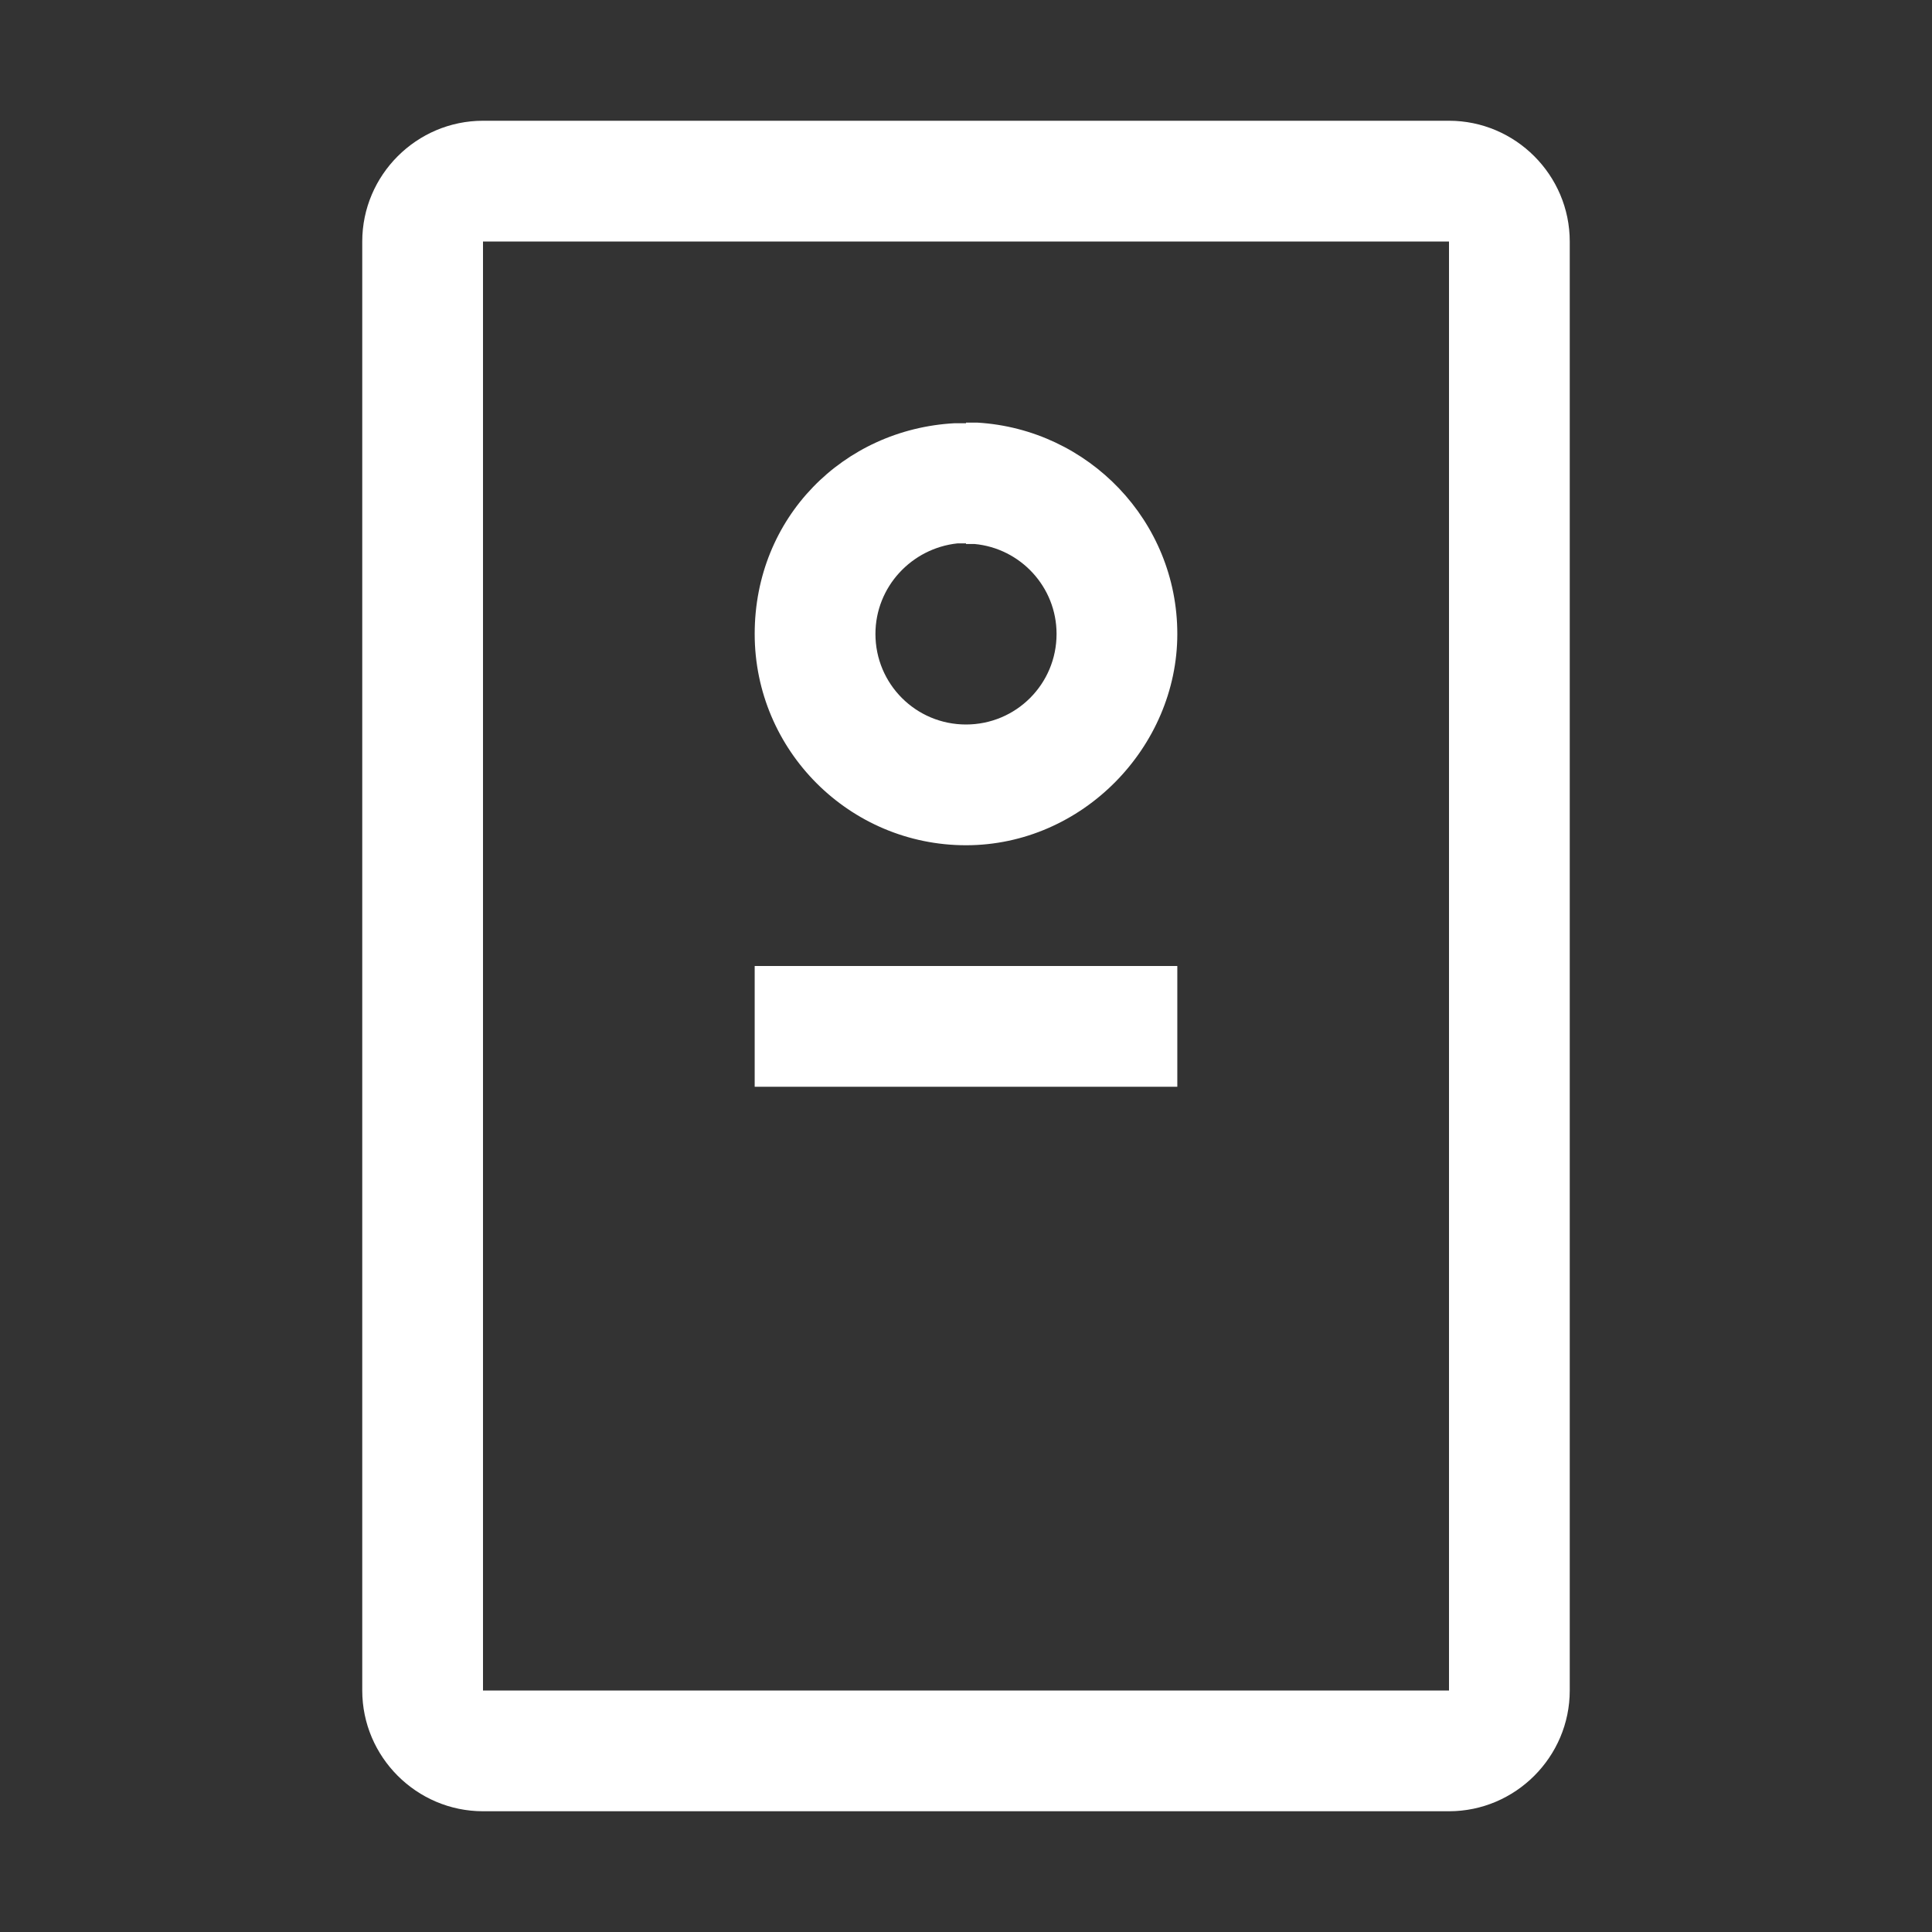 <?xml version="1.0" encoding="UTF-8"?>
<svg xmlns="http://www.w3.org/2000/svg" id="Battery" width="32" height="32" viewBox="0 0 32 32">
  <rect x="0" y="0" width="32" height="32" fill="#333333" stroke="none"/>
  <defs>
    <style>
      .cls-1 {
        fill: #fff;
      }
    </style>
  </defs>
  <path class="cls-1" d="M16,9h-.14c-.76.08-1.36.72-1.36,1.5,0,.83.67,1.5,1.5,1.5s1.5-.67,1.5-1.5c0-.78-.6-1.42-1.36-1.49h-.14,0ZM16,7h.19c1.84.11,3.31,1.63,3.31,3.5s-1.57,3.5-3.5,3.5-3.5-1.57-3.5-3.5,1.47-3.39,3.31-3.49h.19ZM19.5,16v2h-7v-2h7ZM24,4H8v24h16V4ZM24,2c1.1,0,2,.9,2,2v24c0,1.1-.9,2-2,2H8c-1.1,0-2-.9-2-2V4c0-1.1.9-2,2-2h16Z"></path>
</svg>
